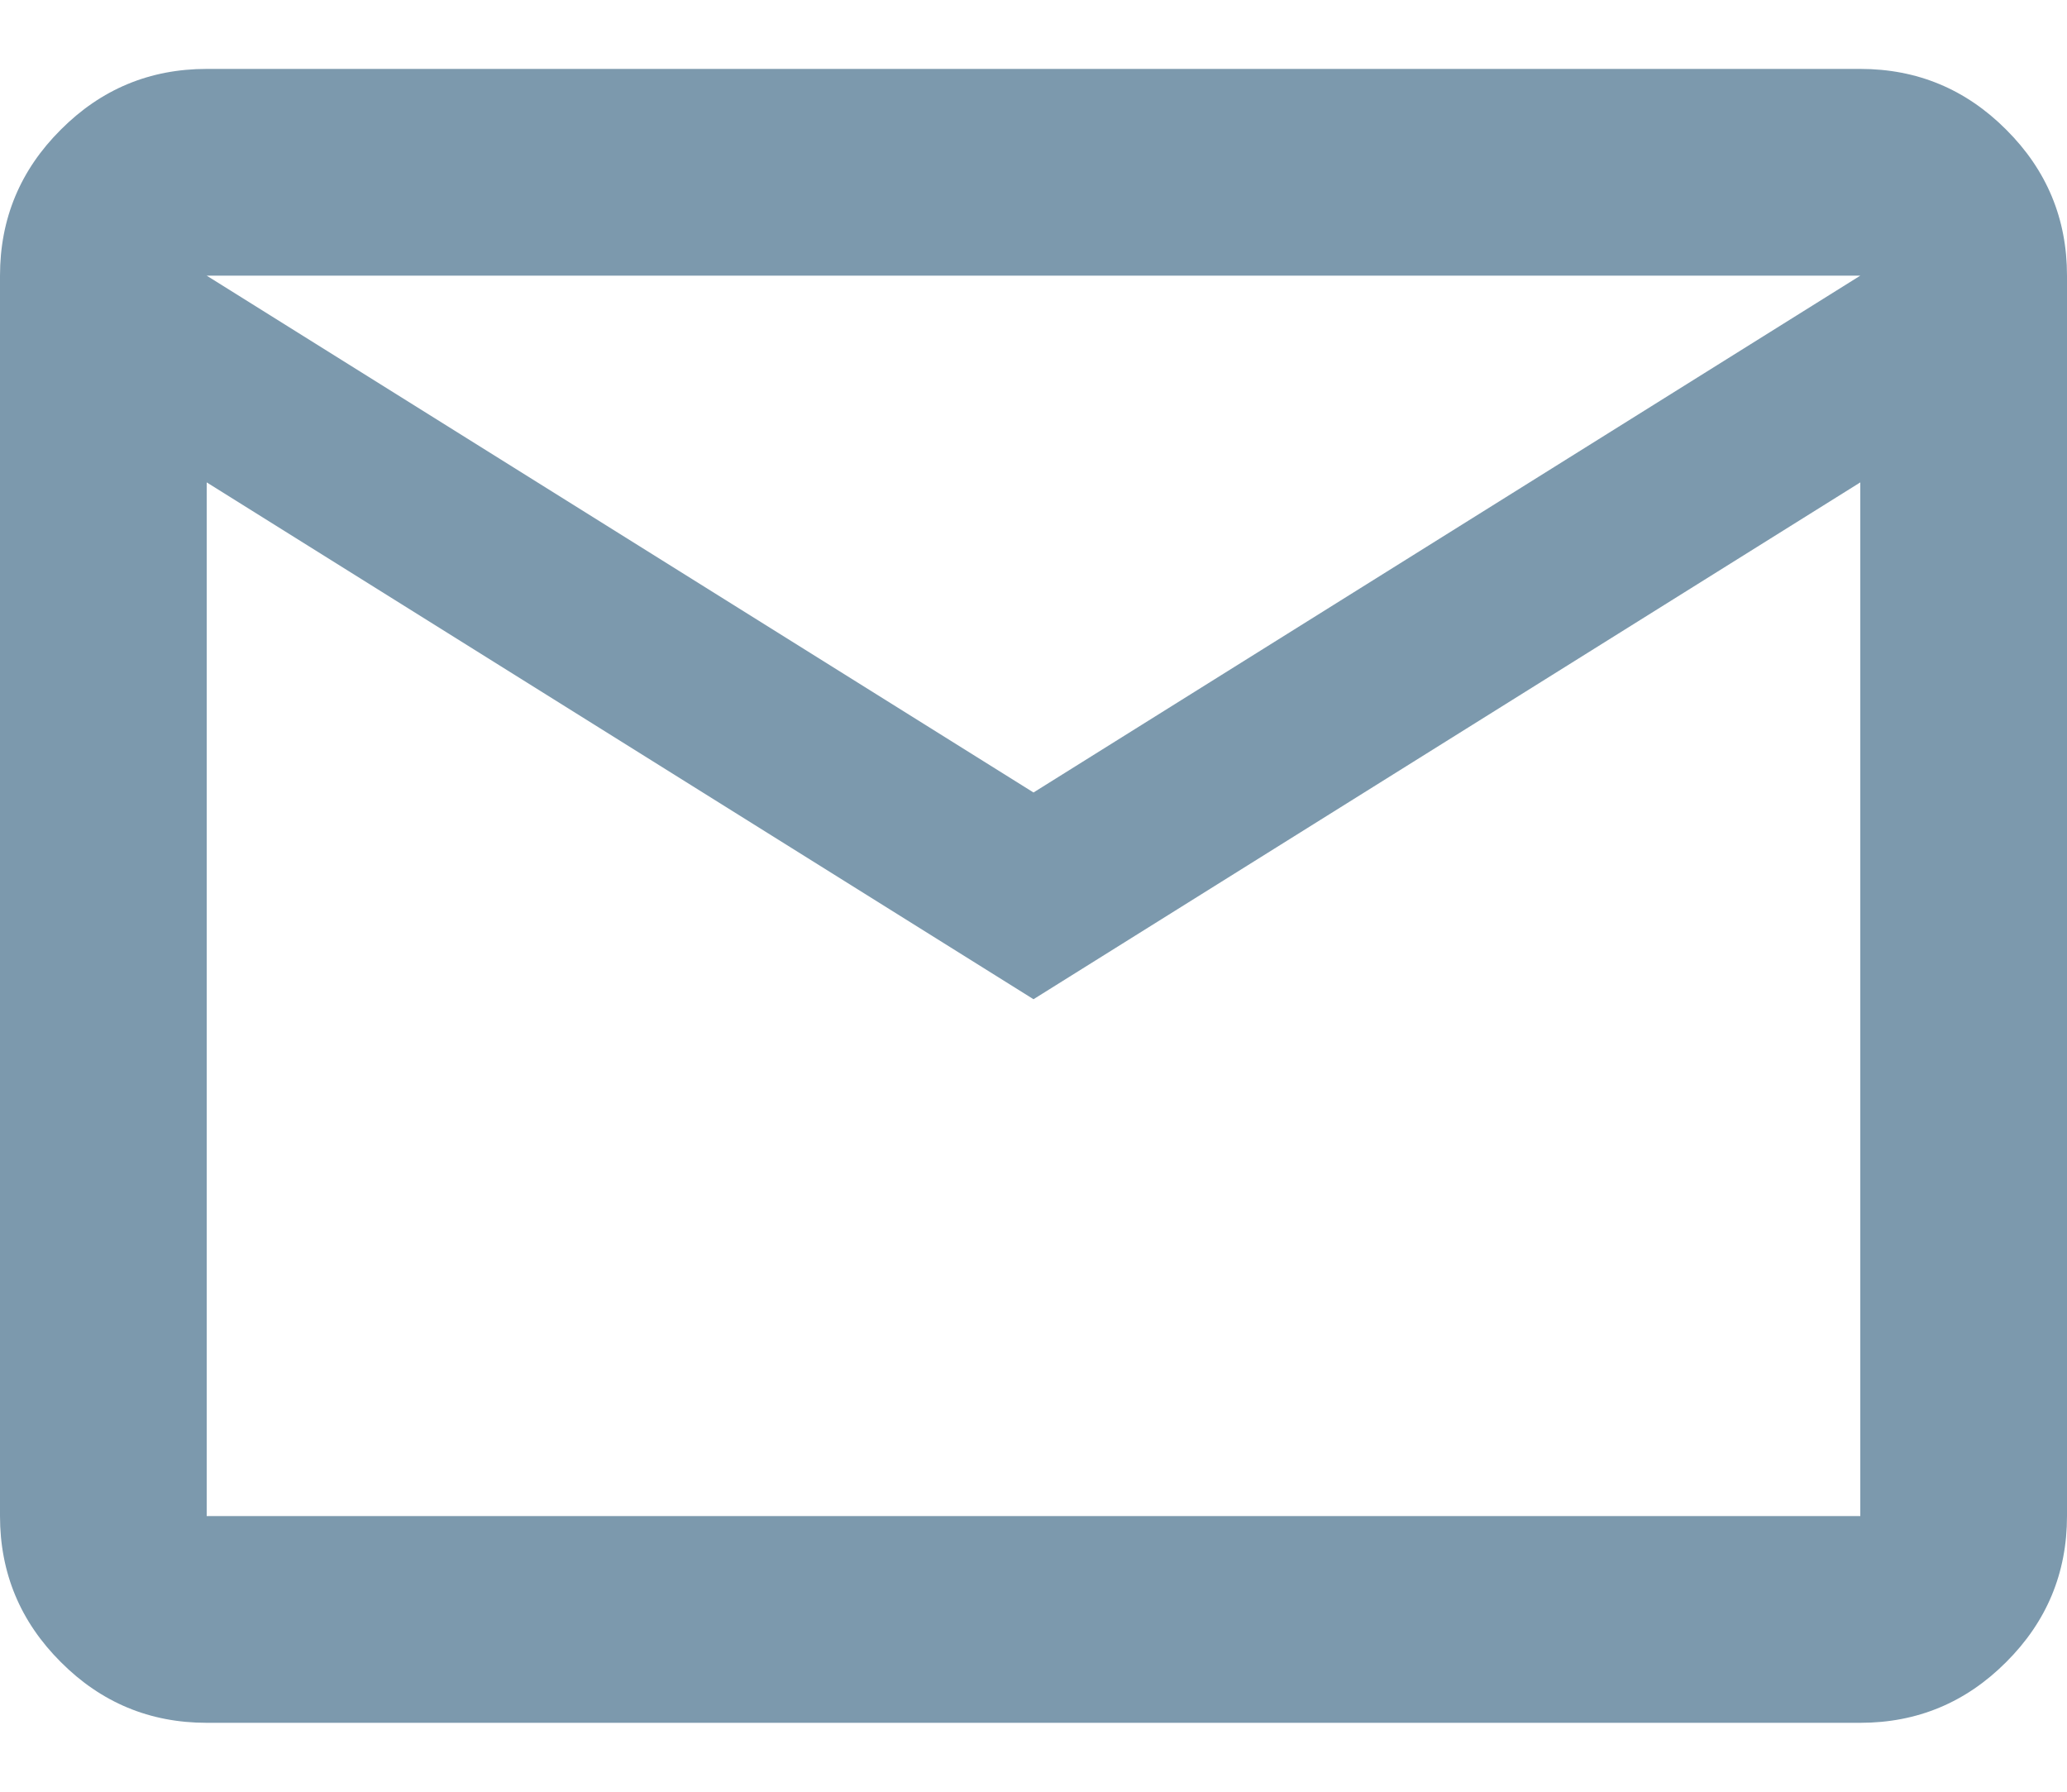 <svg width="15" height="13" viewBox="0 0 15 13" fill="none" xmlns="http://www.w3.org/2000/svg">
<path d="M1.5 12.5C1.087 12.5 0.734 12.353 0.441 12.059C0.147 11.766 0 11.412 0 11V2C0 1.587 0.147 1.234 0.441 0.941C0.734 0.647 1.087 0.5 1.5 0.5H13.5C13.912 0.5 14.266 0.647 14.559 0.941C14.853 1.234 15 1.587 15 2V11C15 11.412 14.853 11.766 14.559 12.059C14.266 12.353 13.912 12.5 13.5 12.5H1.5ZM7.5 7.25L1.5 3.5V11H13.5V3.5L7.5 7.25ZM7.5 5.75L13.5 2H1.5L7.5 5.75ZM1.5 3.5V2V11V3.5Z" fill="#7C99AD"/>
</svg>
